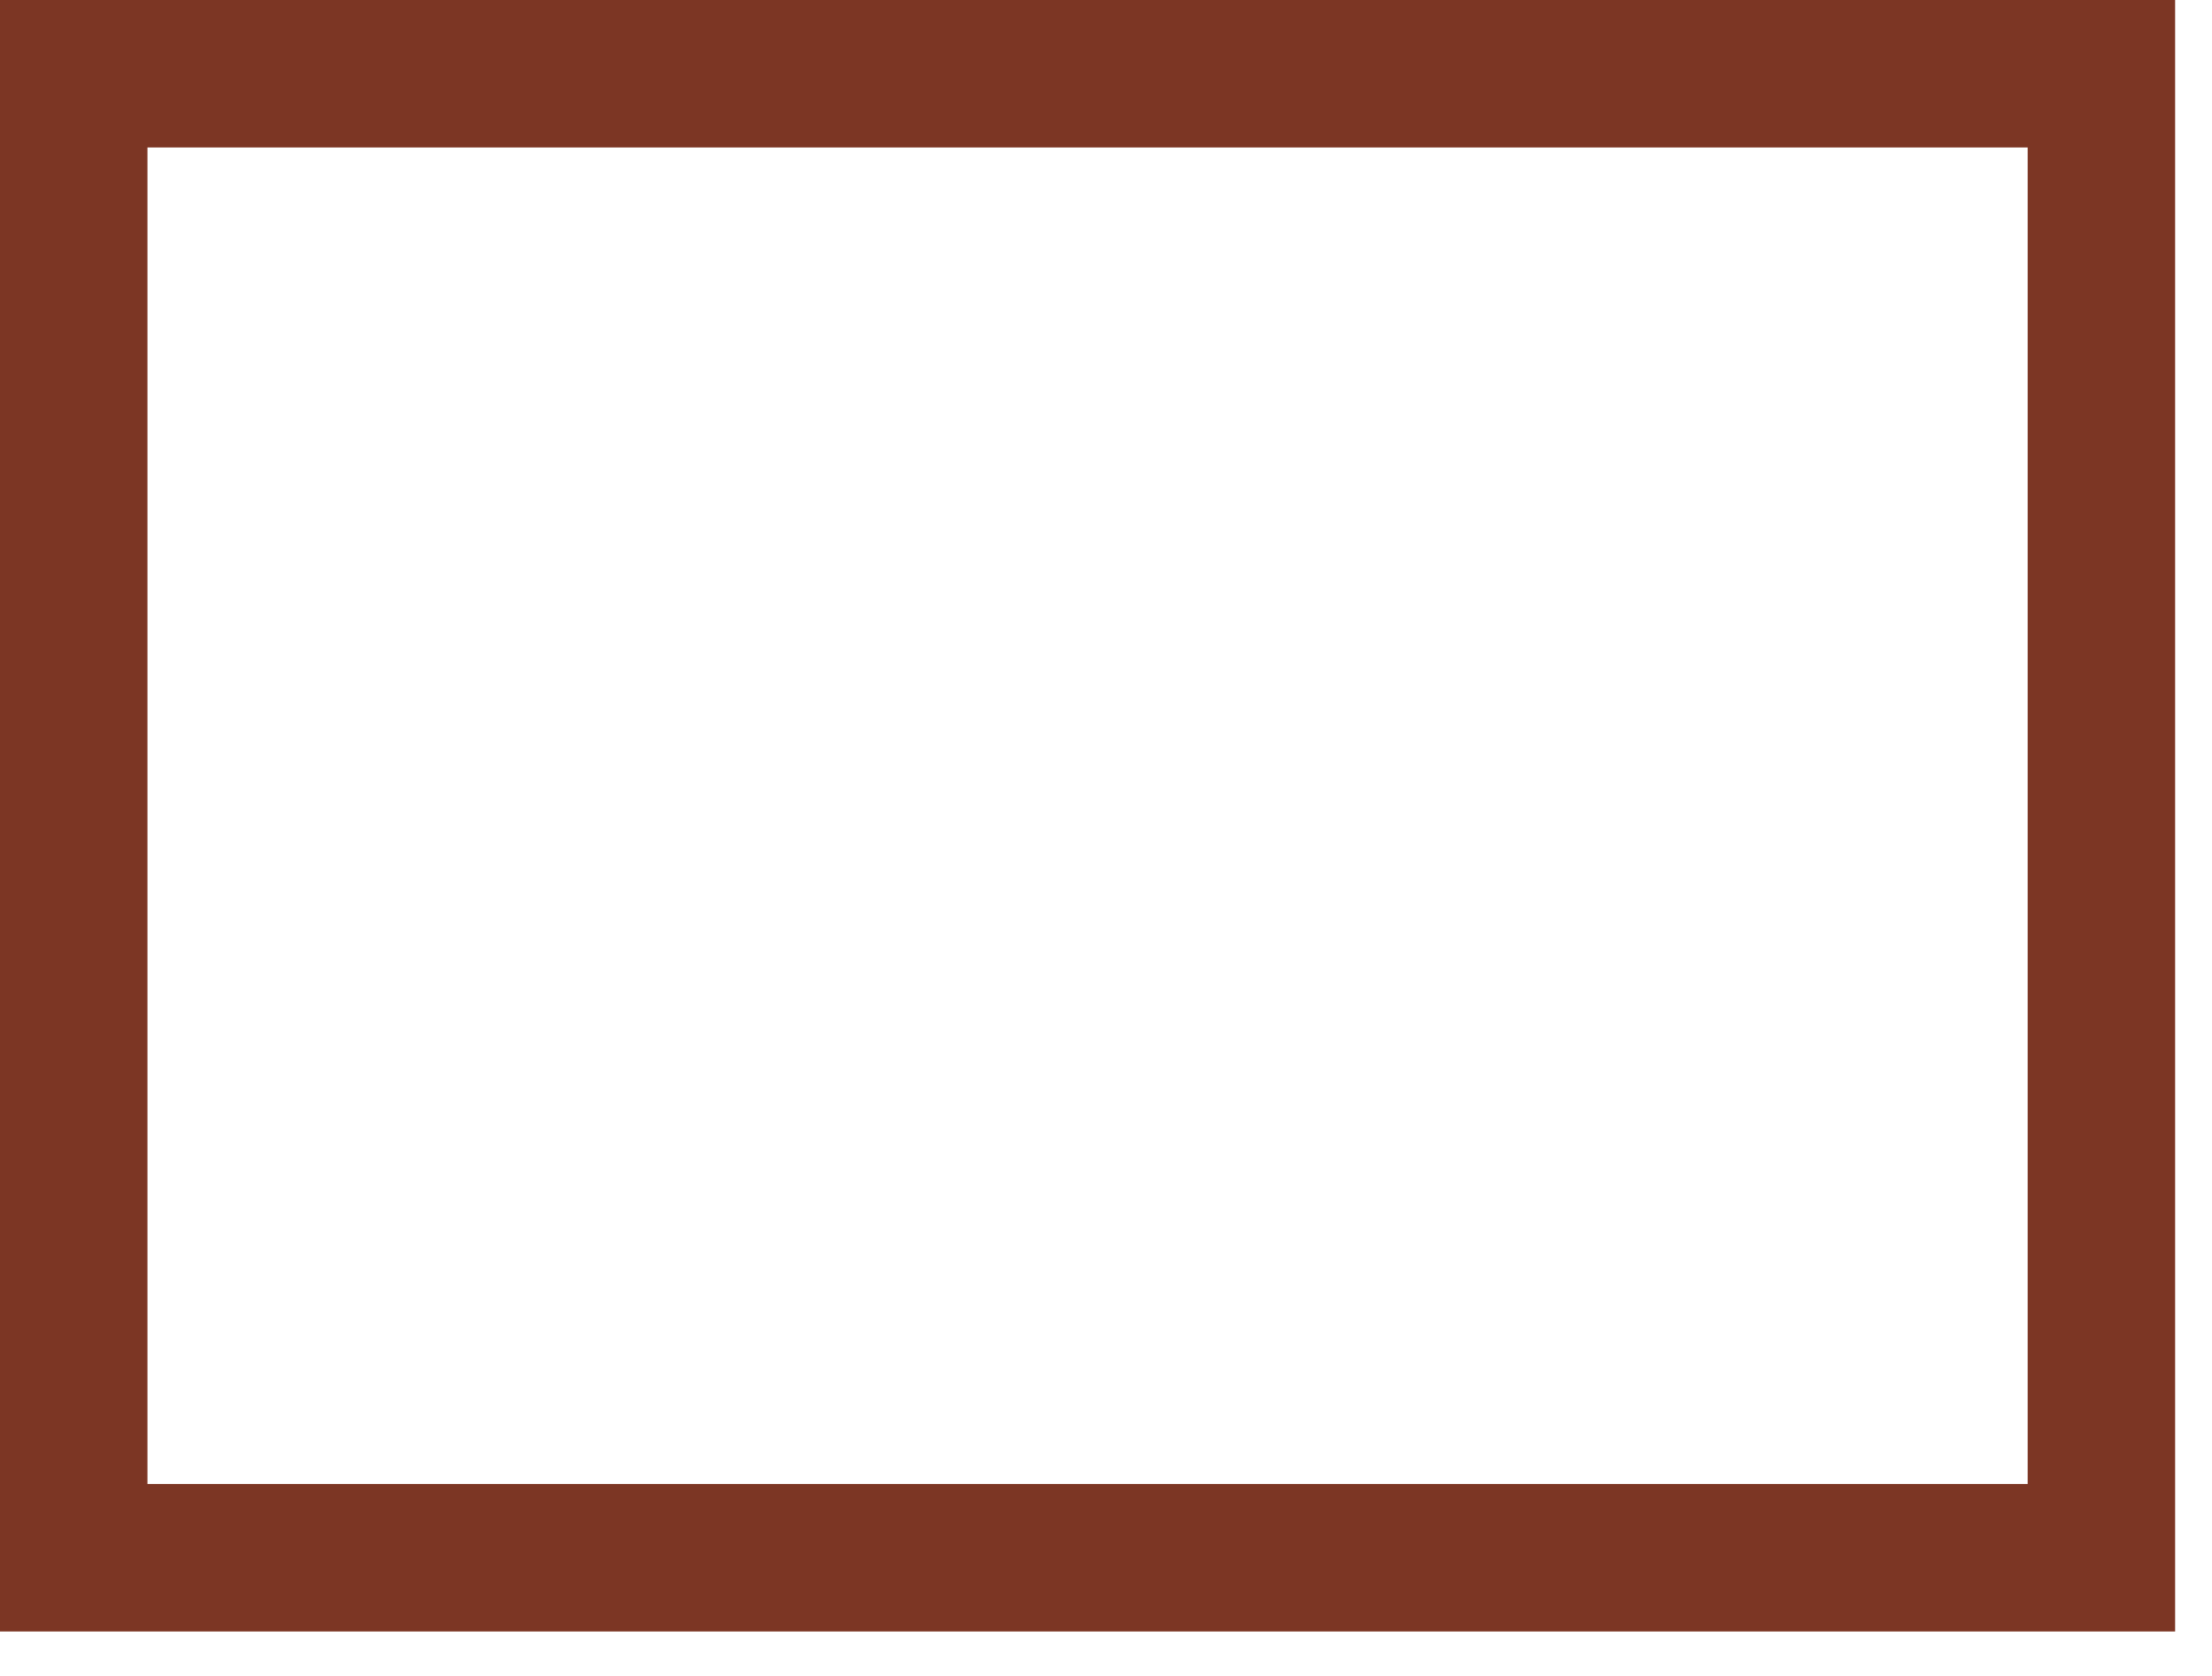 <?xml version="1.0" encoding="utf-8"?>
<svg xmlns="http://www.w3.org/2000/svg" fill="none" height="100%" overflow="visible" preserveAspectRatio="none" style="display: block;" viewBox="0 0 33 25" width="100%">
<path d="M31.35 1.1V23.237H1.1V1.1H31.35Z" id="Rectangle 3687" stroke="#7C3624" stroke-width="2.2"/>
</svg>